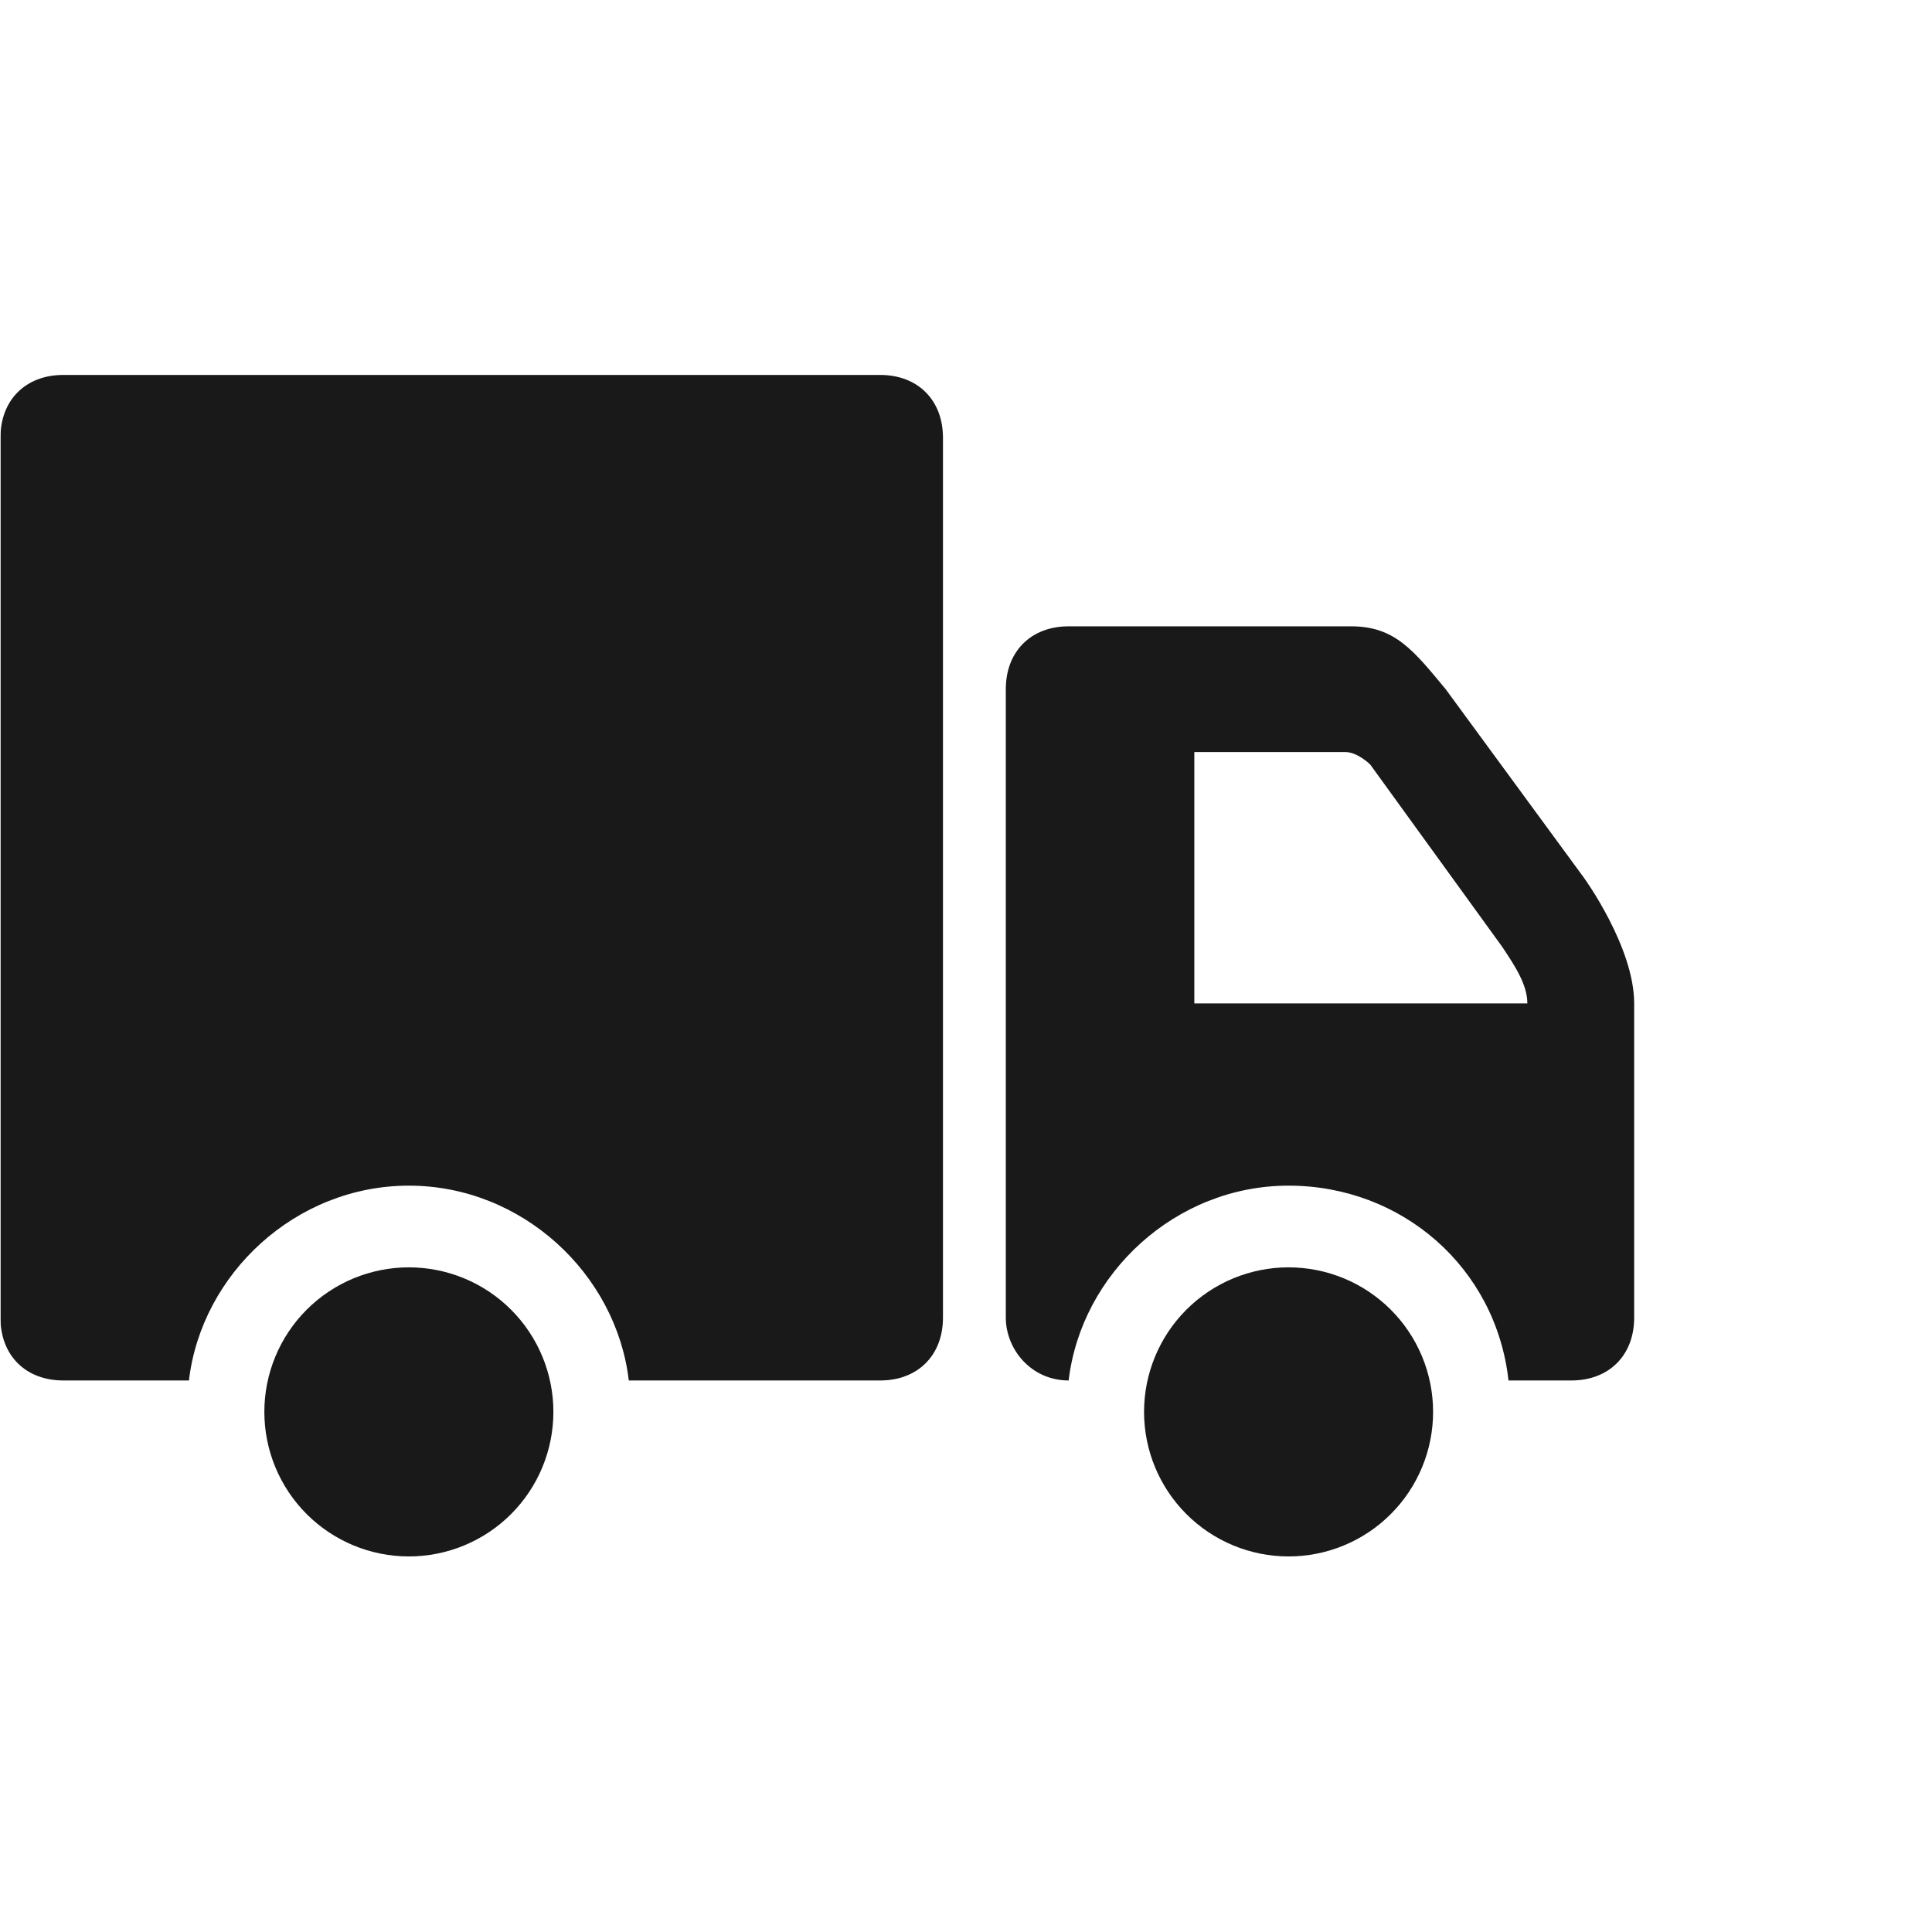<svg xmlns="http://www.w3.org/2000/svg" xmlns:xlink="http://www.w3.org/1999/xlink" width="3000" zoomAndPan="magnify" viewBox="0 0 2250 2250" height="3000" preserveAspectRatio="xMidYMid meet" version="1.0"><defs><filter x="0%" y="0%" width="100%" height="100%" id="98d9db498e"><feColorMatrix values="0 0 0 0 1 0 0 0 0 1 0 0 0 0 1 0 0 0 1 0" color-interpolation-filters="sRGB"/></filter><clipPath id="7318399fde"><path d="M 0.5 429 L 1904 429 L 1904 1820 L 0.5 1820 Z M 0.5 429 " clip-rule="nonzero"/></clipPath><mask id="5fd5d4810f"><g filter="url(#98d9db498e)"><rect x="-225" width="2700" fill="#000000" y="-225" height="2700" fill-opacity="0.9"/></g></mask><clipPath id="06a9f7b37b"><path d="M 1171 300 L 1903.152 300 L 1903.152 1179 L 1171 1179 Z M 1171 300 " clip-rule="nonzero"/></clipPath><clipPath id="a7bc093e90"><path d="M 0.5 7 L 1099 7 L 1099 1179 L 0.5 1179 Z M 0.5 7 " clip-rule="nonzero"/></clipPath><clipPath id="b549ac3f28"><rect x="0" width="1904" y="0" height="1391"/></clipPath></defs><g clip-path="url(#7318399fde)"><g mask="url(#5fd5d4810f)"><g transform="matrix(1, 0, 0, 1, 0, 429)"><g clip-path="url(#b549ac3f28)"><path fill="#000000" d="M 644.477 1215.281 C 644.477 1218.035 644.406 1220.789 644.273 1223.539 C 644.137 1226.293 643.934 1229.039 643.664 1231.781 C 643.395 1234.523 643.059 1237.254 642.652 1239.98 C 642.25 1242.707 641.777 1245.418 641.242 1248.121 C 640.703 1250.824 640.102 1253.512 639.43 1256.184 C 638.762 1258.855 638.027 1261.508 637.227 1264.145 C 636.43 1266.781 635.562 1269.398 634.637 1271.992 C 633.707 1274.586 632.719 1277.156 631.664 1279.699 C 630.609 1282.246 629.492 1284.762 628.316 1287.254 C 627.137 1289.742 625.898 1292.203 624.602 1294.633 C 623.301 1297.062 621.945 1299.461 620.527 1301.82 C 619.113 1304.184 617.641 1306.512 616.109 1308.801 C 614.578 1311.094 612.992 1313.344 611.352 1315.559 C 609.711 1317.77 608.016 1319.941 606.27 1322.07 C 604.523 1324.203 602.723 1326.285 600.875 1328.328 C 599.023 1330.371 597.125 1332.363 595.176 1334.312 C 593.23 1336.262 591.234 1338.16 589.195 1340.008 C 587.152 1341.859 585.07 1343.656 582.938 1345.406 C 580.809 1347.152 578.641 1348.848 576.426 1350.488 C 574.215 1352.129 571.961 1353.715 569.672 1355.246 C 567.383 1356.777 565.055 1358.25 562.691 1359.668 C 560.332 1361.082 557.934 1362.441 555.504 1363.738 C 553.074 1365.039 550.617 1366.277 548.125 1367.453 C 545.637 1368.633 543.117 1369.75 540.574 1370.801 C 538.027 1371.855 535.461 1372.848 532.867 1373.777 C 530.273 1374.703 527.656 1375.566 525.023 1376.367 C 522.387 1377.168 519.73 1377.902 517.059 1378.57 C 514.387 1379.242 511.699 1379.844 509 1380.383 C 506.297 1380.918 503.586 1381.391 500.859 1381.793 C 498.137 1382.199 495.402 1382.535 492.66 1382.805 C 489.918 1383.074 487.172 1383.277 484.422 1383.414 C 481.672 1383.547 478.918 1383.617 476.164 1383.617 C 473.41 1383.617 470.656 1383.547 467.906 1383.414 C 465.152 1383.277 462.406 1383.074 459.664 1382.805 C 456.926 1382.535 454.191 1382.199 451.469 1381.793 C 448.742 1381.391 446.027 1380.918 443.328 1380.383 C 440.625 1379.844 437.938 1379.242 435.266 1378.57 C 432.594 1377.902 429.941 1377.168 427.305 1376.367 C 424.668 1375.566 422.055 1374.703 419.461 1373.777 C 416.867 1372.848 414.297 1371.855 411.754 1370.801 C 409.207 1369.75 406.691 1368.633 404.199 1367.453 C 401.711 1366.277 399.25 1365.039 396.82 1363.738 C 394.391 1362.441 391.996 1361.082 389.633 1359.668 C 387.27 1358.25 384.945 1356.777 382.656 1355.246 C 380.363 1353.715 378.113 1352.129 375.898 1350.488 C 373.688 1348.848 371.516 1347.152 369.387 1345.406 C 367.258 1343.66 365.172 1341.859 363.133 1340.008 C 361.09 1338.16 359.098 1336.262 357.148 1334.312 C 355.203 1332.363 353.301 1330.371 351.453 1328.328 C 349.602 1326.285 347.805 1324.199 346.059 1322.07 C 344.309 1319.941 342.613 1317.77 340.973 1315.559 C 339.332 1313.344 337.746 1311.094 336.219 1308.805 C 334.688 1306.512 333.215 1304.184 331.797 1301.824 C 330.383 1299.461 329.023 1297.062 327.727 1294.633 C 326.426 1292.203 325.188 1289.742 324.012 1287.254 C 322.832 1284.762 321.719 1282.246 320.664 1279.699 C 319.609 1277.156 318.617 1274.586 317.691 1271.992 C 316.762 1269.398 315.898 1266.781 315.098 1264.145 C 314.301 1261.508 313.566 1258.855 312.895 1256.184 C 312.227 1253.512 311.621 1250.824 311.086 1248.121 C 310.547 1245.418 310.078 1242.707 309.672 1239.98 C 309.27 1237.254 308.934 1234.523 308.664 1231.781 C 308.391 1229.039 308.191 1226.293 308.055 1223.539 C 307.918 1220.789 307.852 1218.035 307.852 1215.281 C 307.852 1212.527 307.918 1209.773 308.055 1207.02 C 308.191 1204.27 308.391 1201.523 308.664 1198.781 C 308.934 1196.039 309.27 1193.305 309.672 1190.582 C 310.078 1187.855 310.547 1185.141 311.086 1182.441 C 311.621 1179.738 312.227 1177.051 312.895 1174.379 C 313.566 1171.707 314.301 1169.051 315.098 1166.414 C 315.898 1163.781 316.762 1161.164 317.691 1158.57 C 318.617 1155.977 319.609 1153.406 320.664 1150.863 C 321.719 1148.316 322.832 1145.797 324.012 1143.309 C 325.188 1140.816 326.426 1138.359 327.727 1135.93 C 329.023 1133.5 330.383 1131.102 331.797 1128.738 C 333.215 1126.375 334.688 1124.051 336.219 1121.758 C 337.746 1119.469 339.332 1117.215 340.973 1115.004 C 342.613 1112.789 344.309 1110.621 346.055 1108.488 C 347.805 1106.359 349.602 1104.273 351.453 1102.234 C 353.301 1100.191 355.203 1098.199 357.148 1096.25 C 359.098 1094.301 361.09 1092.402 363.133 1090.551 C 365.172 1088.703 367.258 1086.902 369.387 1085.156 C 371.516 1083.406 373.688 1081.715 375.898 1080.074 C 378.113 1078.43 380.363 1076.844 382.656 1075.316 C 384.945 1073.785 387.27 1072.312 389.633 1070.895 C 391.996 1069.477 394.391 1068.121 396.82 1066.82 C 399.25 1065.523 401.711 1064.285 404.199 1063.105 C 406.691 1061.93 409.207 1060.812 411.754 1059.758 C 414.297 1058.703 416.867 1057.715 419.461 1056.785 C 422.055 1055.859 424.668 1054.992 427.305 1054.195 C 429.941 1053.395 432.594 1052.66 435.266 1051.988 C 437.938 1051.32 440.625 1050.719 443.328 1050.18 C 446.027 1049.641 448.742 1049.172 451.469 1048.766 C 454.191 1048.363 456.926 1048.027 459.664 1047.758 C 462.406 1047.484 465.152 1047.285 467.906 1047.148 C 470.656 1047.012 473.41 1046.945 476.164 1046.945 C 478.918 1046.945 481.672 1047.012 484.422 1047.148 C 487.172 1047.285 489.918 1047.484 492.66 1047.758 C 495.402 1048.027 498.137 1048.363 500.859 1048.766 C 503.586 1049.172 506.297 1049.641 509 1050.18 C 511.699 1050.719 514.387 1051.32 517.059 1051.988 C 519.73 1052.66 522.387 1053.395 525.023 1054.195 C 527.656 1054.992 530.273 1055.859 532.867 1056.785 C 535.461 1057.715 538.027 1058.703 540.574 1059.758 C 543.117 1060.812 545.637 1061.93 548.125 1063.105 C 550.617 1064.285 553.074 1065.523 555.504 1066.82 C 557.934 1068.121 560.332 1069.477 562.691 1070.895 C 565.055 1072.312 567.383 1073.785 569.672 1075.316 C 571.961 1076.844 574.215 1078.43 576.426 1080.074 C 578.641 1081.715 580.809 1083.406 582.938 1085.156 C 585.07 1086.902 587.152 1088.703 589.195 1090.551 C 591.234 1092.402 593.23 1094.301 595.176 1096.25 C 597.125 1098.199 599.023 1100.191 600.875 1102.234 C 602.723 1104.273 604.523 1106.359 606.27 1108.488 C 608.016 1110.621 609.711 1112.789 611.352 1115.004 C 612.992 1117.215 614.578 1119.469 616.109 1121.758 C 617.641 1124.051 619.113 1126.375 620.527 1128.738 C 621.945 1131.102 623.301 1133.5 624.602 1135.93 C 625.898 1138.359 627.137 1140.816 628.316 1143.309 C 629.492 1145.797 630.609 1148.316 631.664 1150.863 C 632.719 1153.406 633.707 1155.977 634.637 1158.57 C 635.562 1161.164 636.43 1163.781 637.227 1166.414 C 638.027 1169.051 638.762 1171.707 639.43 1174.379 C 640.102 1177.051 640.703 1179.738 641.242 1182.441 C 641.777 1185.141 642.25 1187.855 642.652 1190.582 C 643.059 1193.305 643.395 1196.039 643.664 1198.781 C 643.934 1201.523 644.137 1204.27 644.273 1207.02 C 644.406 1209.773 644.477 1212.527 644.477 1215.281 Z M 644.477 1215.281 " fill-opacity="1" fill-rule="nonzero"/><path fill="#000000" d="M 1668.98 1215.281 C 1668.98 1218.035 1668.914 1220.789 1668.777 1223.539 C 1668.645 1226.293 1668.441 1229.039 1668.172 1231.781 C 1667.902 1234.523 1667.562 1237.254 1667.16 1239.98 C 1666.754 1242.707 1666.285 1245.418 1665.746 1248.121 C 1665.211 1250.824 1664.605 1253.512 1663.938 1256.184 C 1663.27 1258.855 1662.535 1261.508 1661.734 1264.145 C 1660.934 1266.781 1660.07 1269.398 1659.145 1271.992 C 1658.215 1274.586 1657.223 1277.156 1656.168 1279.699 C 1655.117 1282.246 1654 1284.762 1652.82 1287.254 C 1651.645 1289.742 1650.406 1292.203 1649.105 1294.633 C 1647.809 1297.062 1646.453 1299.461 1645.035 1301.82 C 1643.621 1304.184 1642.145 1306.512 1640.617 1308.801 C 1639.086 1311.094 1637.5 1313.344 1635.859 1315.559 C 1634.219 1317.77 1632.523 1319.941 1630.777 1322.07 C 1629.027 1324.203 1627.23 1326.285 1625.379 1328.328 C 1623.531 1330.371 1621.633 1332.363 1619.684 1334.312 C 1617.734 1336.262 1615.742 1338.16 1613.699 1340.008 C 1611.66 1341.859 1609.574 1343.656 1607.445 1345.406 C 1605.316 1347.152 1603.145 1348.848 1600.934 1350.488 C 1598.719 1352.129 1596.469 1353.715 1594.18 1355.246 C 1591.887 1356.777 1589.562 1358.25 1587.199 1359.668 C 1584.836 1361.082 1582.441 1362.441 1580.012 1363.738 C 1577.582 1365.039 1575.121 1366.277 1572.633 1367.453 C 1570.141 1368.633 1567.625 1369.75 1565.078 1370.801 C 1562.535 1371.855 1559.965 1372.848 1557.371 1373.777 C 1554.777 1374.703 1552.164 1375.566 1549.527 1376.367 C 1546.891 1377.168 1544.238 1377.902 1541.566 1378.57 C 1538.895 1379.242 1536.207 1379.844 1533.504 1380.383 C 1530.805 1380.918 1528.09 1381.391 1525.367 1381.793 C 1522.641 1382.199 1519.906 1382.535 1517.168 1382.805 C 1514.426 1383.074 1511.68 1383.277 1508.93 1383.414 C 1506.176 1383.547 1503.426 1383.617 1500.668 1383.617 C 1497.914 1383.617 1495.164 1383.547 1492.41 1383.414 C 1489.66 1383.277 1486.914 1383.074 1484.172 1382.805 C 1481.43 1382.535 1478.699 1382.199 1475.973 1381.793 C 1473.25 1381.391 1470.535 1380.918 1467.832 1380.383 C 1465.133 1379.844 1462.445 1379.242 1459.773 1378.57 C 1457.102 1377.902 1454.445 1377.168 1451.812 1376.367 C 1449.176 1375.566 1446.562 1374.703 1443.969 1373.777 C 1441.375 1372.848 1438.805 1371.855 1436.258 1370.801 C 1433.715 1369.75 1431.195 1368.633 1428.707 1367.453 C 1426.219 1366.277 1423.758 1365.039 1421.328 1363.738 C 1418.898 1362.441 1416.504 1361.082 1414.141 1359.668 C 1411.777 1358.25 1409.449 1356.777 1407.16 1355.246 C 1404.871 1353.715 1402.617 1352.129 1400.406 1350.488 C 1398.195 1348.848 1396.023 1347.152 1393.895 1345.406 C 1391.766 1343.66 1389.68 1341.859 1387.637 1340.008 C 1385.598 1338.16 1383.602 1336.262 1381.656 1334.312 C 1379.707 1332.363 1377.809 1330.371 1375.957 1328.328 C 1374.109 1326.285 1372.309 1324.199 1370.562 1322.07 C 1368.816 1319.941 1367.121 1317.77 1365.48 1315.559 C 1363.84 1313.344 1362.254 1311.094 1360.723 1308.805 C 1359.191 1306.512 1357.719 1304.184 1356.305 1301.824 C 1354.887 1299.461 1353.531 1297.062 1352.23 1294.633 C 1350.934 1292.203 1349.695 1289.742 1348.516 1287.254 C 1347.34 1284.762 1346.223 1282.246 1345.168 1279.699 C 1344.117 1277.156 1343.125 1274.586 1342.195 1271.992 C 1341.27 1269.398 1340.406 1266.781 1339.605 1264.145 C 1338.805 1261.508 1338.07 1258.855 1337.402 1256.184 C 1336.734 1253.512 1336.129 1250.824 1335.594 1248.121 C 1335.055 1245.418 1334.582 1242.707 1334.18 1239.98 C 1333.773 1237.254 1333.438 1234.523 1333.168 1231.781 C 1332.898 1229.039 1332.695 1226.293 1332.559 1223.539 C 1332.426 1220.789 1332.359 1218.035 1332.359 1215.281 C 1332.359 1212.527 1332.426 1209.773 1332.559 1207.02 C 1332.695 1204.27 1332.898 1201.523 1333.168 1198.781 C 1333.438 1196.039 1333.773 1193.305 1334.18 1190.582 C 1334.582 1187.855 1335.055 1185.141 1335.594 1182.441 C 1336.129 1179.738 1336.734 1177.051 1337.402 1174.379 C 1338.07 1171.707 1338.805 1169.051 1339.605 1166.414 C 1340.406 1163.781 1341.27 1161.164 1342.195 1158.57 C 1343.125 1155.977 1344.117 1153.406 1345.168 1150.863 C 1346.223 1148.316 1347.34 1145.797 1348.516 1143.309 C 1349.695 1140.816 1350.934 1138.359 1352.23 1135.93 C 1353.531 1133.5 1354.887 1131.102 1356.305 1128.738 C 1357.719 1126.375 1359.191 1124.051 1360.723 1121.758 C 1362.254 1119.469 1363.84 1117.215 1365.48 1115.004 C 1367.121 1112.789 1368.816 1110.621 1370.562 1108.488 C 1372.309 1106.359 1374.109 1104.273 1375.957 1102.234 C 1377.809 1100.191 1379.707 1098.199 1381.656 1096.25 C 1383.602 1094.301 1385.598 1092.402 1387.637 1090.551 C 1389.68 1088.703 1391.766 1086.902 1393.895 1085.156 C 1396.023 1083.406 1398.195 1081.715 1400.406 1080.074 C 1402.617 1078.43 1404.871 1076.844 1407.16 1075.316 C 1409.449 1073.785 1411.777 1072.312 1414.141 1070.895 C 1416.504 1069.477 1418.898 1068.121 1421.328 1066.82 C 1423.758 1065.523 1426.219 1064.285 1428.707 1063.105 C 1431.195 1061.93 1433.715 1060.812 1436.258 1059.758 C 1438.805 1058.703 1441.375 1057.715 1443.969 1056.785 C 1446.562 1055.859 1449.176 1054.992 1451.812 1054.195 C 1454.445 1053.395 1457.102 1052.66 1459.773 1051.988 C 1462.445 1051.32 1465.133 1050.719 1467.832 1050.18 C 1470.535 1049.641 1473.25 1049.172 1475.973 1048.766 C 1478.699 1048.363 1481.43 1048.027 1484.172 1047.758 C 1486.914 1047.484 1489.66 1047.285 1492.41 1047.148 C 1495.164 1047.012 1497.914 1046.945 1500.668 1046.945 C 1503.426 1046.945 1506.176 1047.012 1508.93 1047.148 C 1511.68 1047.285 1514.426 1047.484 1517.168 1047.758 C 1519.906 1048.027 1522.641 1048.363 1525.367 1048.766 C 1528.09 1049.172 1530.805 1049.641 1533.504 1050.18 C 1536.207 1050.719 1538.895 1051.32 1541.566 1051.988 C 1544.238 1052.66 1546.891 1053.395 1549.527 1054.195 C 1552.164 1054.992 1554.777 1055.859 1557.371 1056.785 C 1559.965 1057.715 1562.535 1058.703 1565.078 1059.758 C 1567.625 1060.812 1570.141 1061.93 1572.633 1063.105 C 1575.121 1064.285 1577.582 1065.523 1580.012 1066.82 C 1582.441 1068.121 1584.836 1069.477 1587.199 1070.895 C 1589.562 1072.312 1591.887 1073.785 1594.18 1075.316 C 1596.469 1076.844 1598.719 1078.43 1600.934 1080.074 C 1603.145 1081.715 1605.316 1083.406 1607.445 1085.156 C 1609.574 1086.902 1611.66 1088.703 1613.699 1090.551 C 1615.742 1092.402 1617.734 1094.301 1619.684 1096.25 C 1621.633 1098.199 1623.531 1100.191 1625.379 1102.234 C 1627.23 1104.273 1629.027 1106.359 1630.777 1108.488 C 1632.523 1110.621 1634.219 1112.789 1635.859 1115.004 C 1637.5 1117.215 1639.086 1119.469 1640.617 1121.758 C 1642.145 1124.051 1643.621 1126.375 1645.035 1128.738 C 1646.453 1131.102 1647.809 1133.5 1649.105 1135.93 C 1650.406 1138.359 1651.645 1140.816 1652.82 1143.309 C 1654 1145.797 1655.117 1148.316 1656.168 1150.863 C 1657.223 1153.406 1658.215 1155.977 1659.145 1158.57 C 1660.07 1161.164 1660.934 1163.781 1661.734 1166.414 C 1662.535 1169.051 1663.27 1171.707 1663.938 1174.379 C 1664.605 1177.051 1665.211 1179.738 1665.746 1182.441 C 1666.285 1185.141 1666.754 1187.855 1667.16 1190.582 C 1667.562 1193.305 1667.902 1196.039 1668.172 1198.781 C 1668.441 1201.523 1668.645 1204.27 1668.777 1207.02 C 1668.914 1209.773 1668.98 1212.527 1668.98 1215.281 Z M 1668.98 1215.281 " fill-opacity="1" fill-rule="nonzero"/><g clip-path="url(#06a9f7b37b)"><path fill="#000000" d="M 1844.609 593.172 L 1683.617 373.605 C 1647.027 329.691 1625.074 300.414 1573.848 300.414 L 1244.543 300.414 C 1200.637 300.414 1171.363 329.691 1171.363 373.605 L 1171.363 1105.496 C 1171.363 1142.09 1200.637 1178.688 1244.543 1178.688 C 1259.18 1054.266 1368.949 951.801 1500.668 951.801 C 1632.391 951.801 1742.16 1046.945 1756.797 1178.688 L 1829.977 1178.688 C 1873.883 1178.688 1903.152 1149.41 1903.152 1105.496 C 1903.152 1105.496 1903.152 805.422 1903.152 739.551 C 1903.152 673.68 1844.609 593.172 1844.609 593.172 Z M 1390.902 739.551 L 1390.902 446.793 L 1566.531 446.793 C 1581.168 446.793 1595.801 461.43 1595.801 461.43 L 1749.477 673.68 C 1764.113 695.637 1778.75 717.594 1778.75 739.551 Z M 1390.902 739.551 " fill-opacity="1" fill-rule="nonzero"/></g><g clip-path="url(#a7bc093e90)"><path fill="#000000" d="M 1025.008 7.656 L 73.68 7.656 C 29.77 7.656 0.5 36.934 0.5 80.848 L 0.5 1105.496 C 0.5 1149.41 29.77 1178.688 73.68 1178.688 L 220.035 1178.688 C 234.672 1054.266 344.441 951.801 476.164 951.801 C 607.887 951.801 717.652 1054.266 732.289 1178.688 L 1025.008 1178.688 C 1068.914 1178.688 1098.184 1149.41 1098.184 1105.496 L 1098.184 80.848 C 1098.184 36.934 1068.914 7.656 1025.008 7.656 Z M 1025.008 7.656 " fill-opacity="1" fill-rule="nonzero"/></g></g></g></g></g></svg>